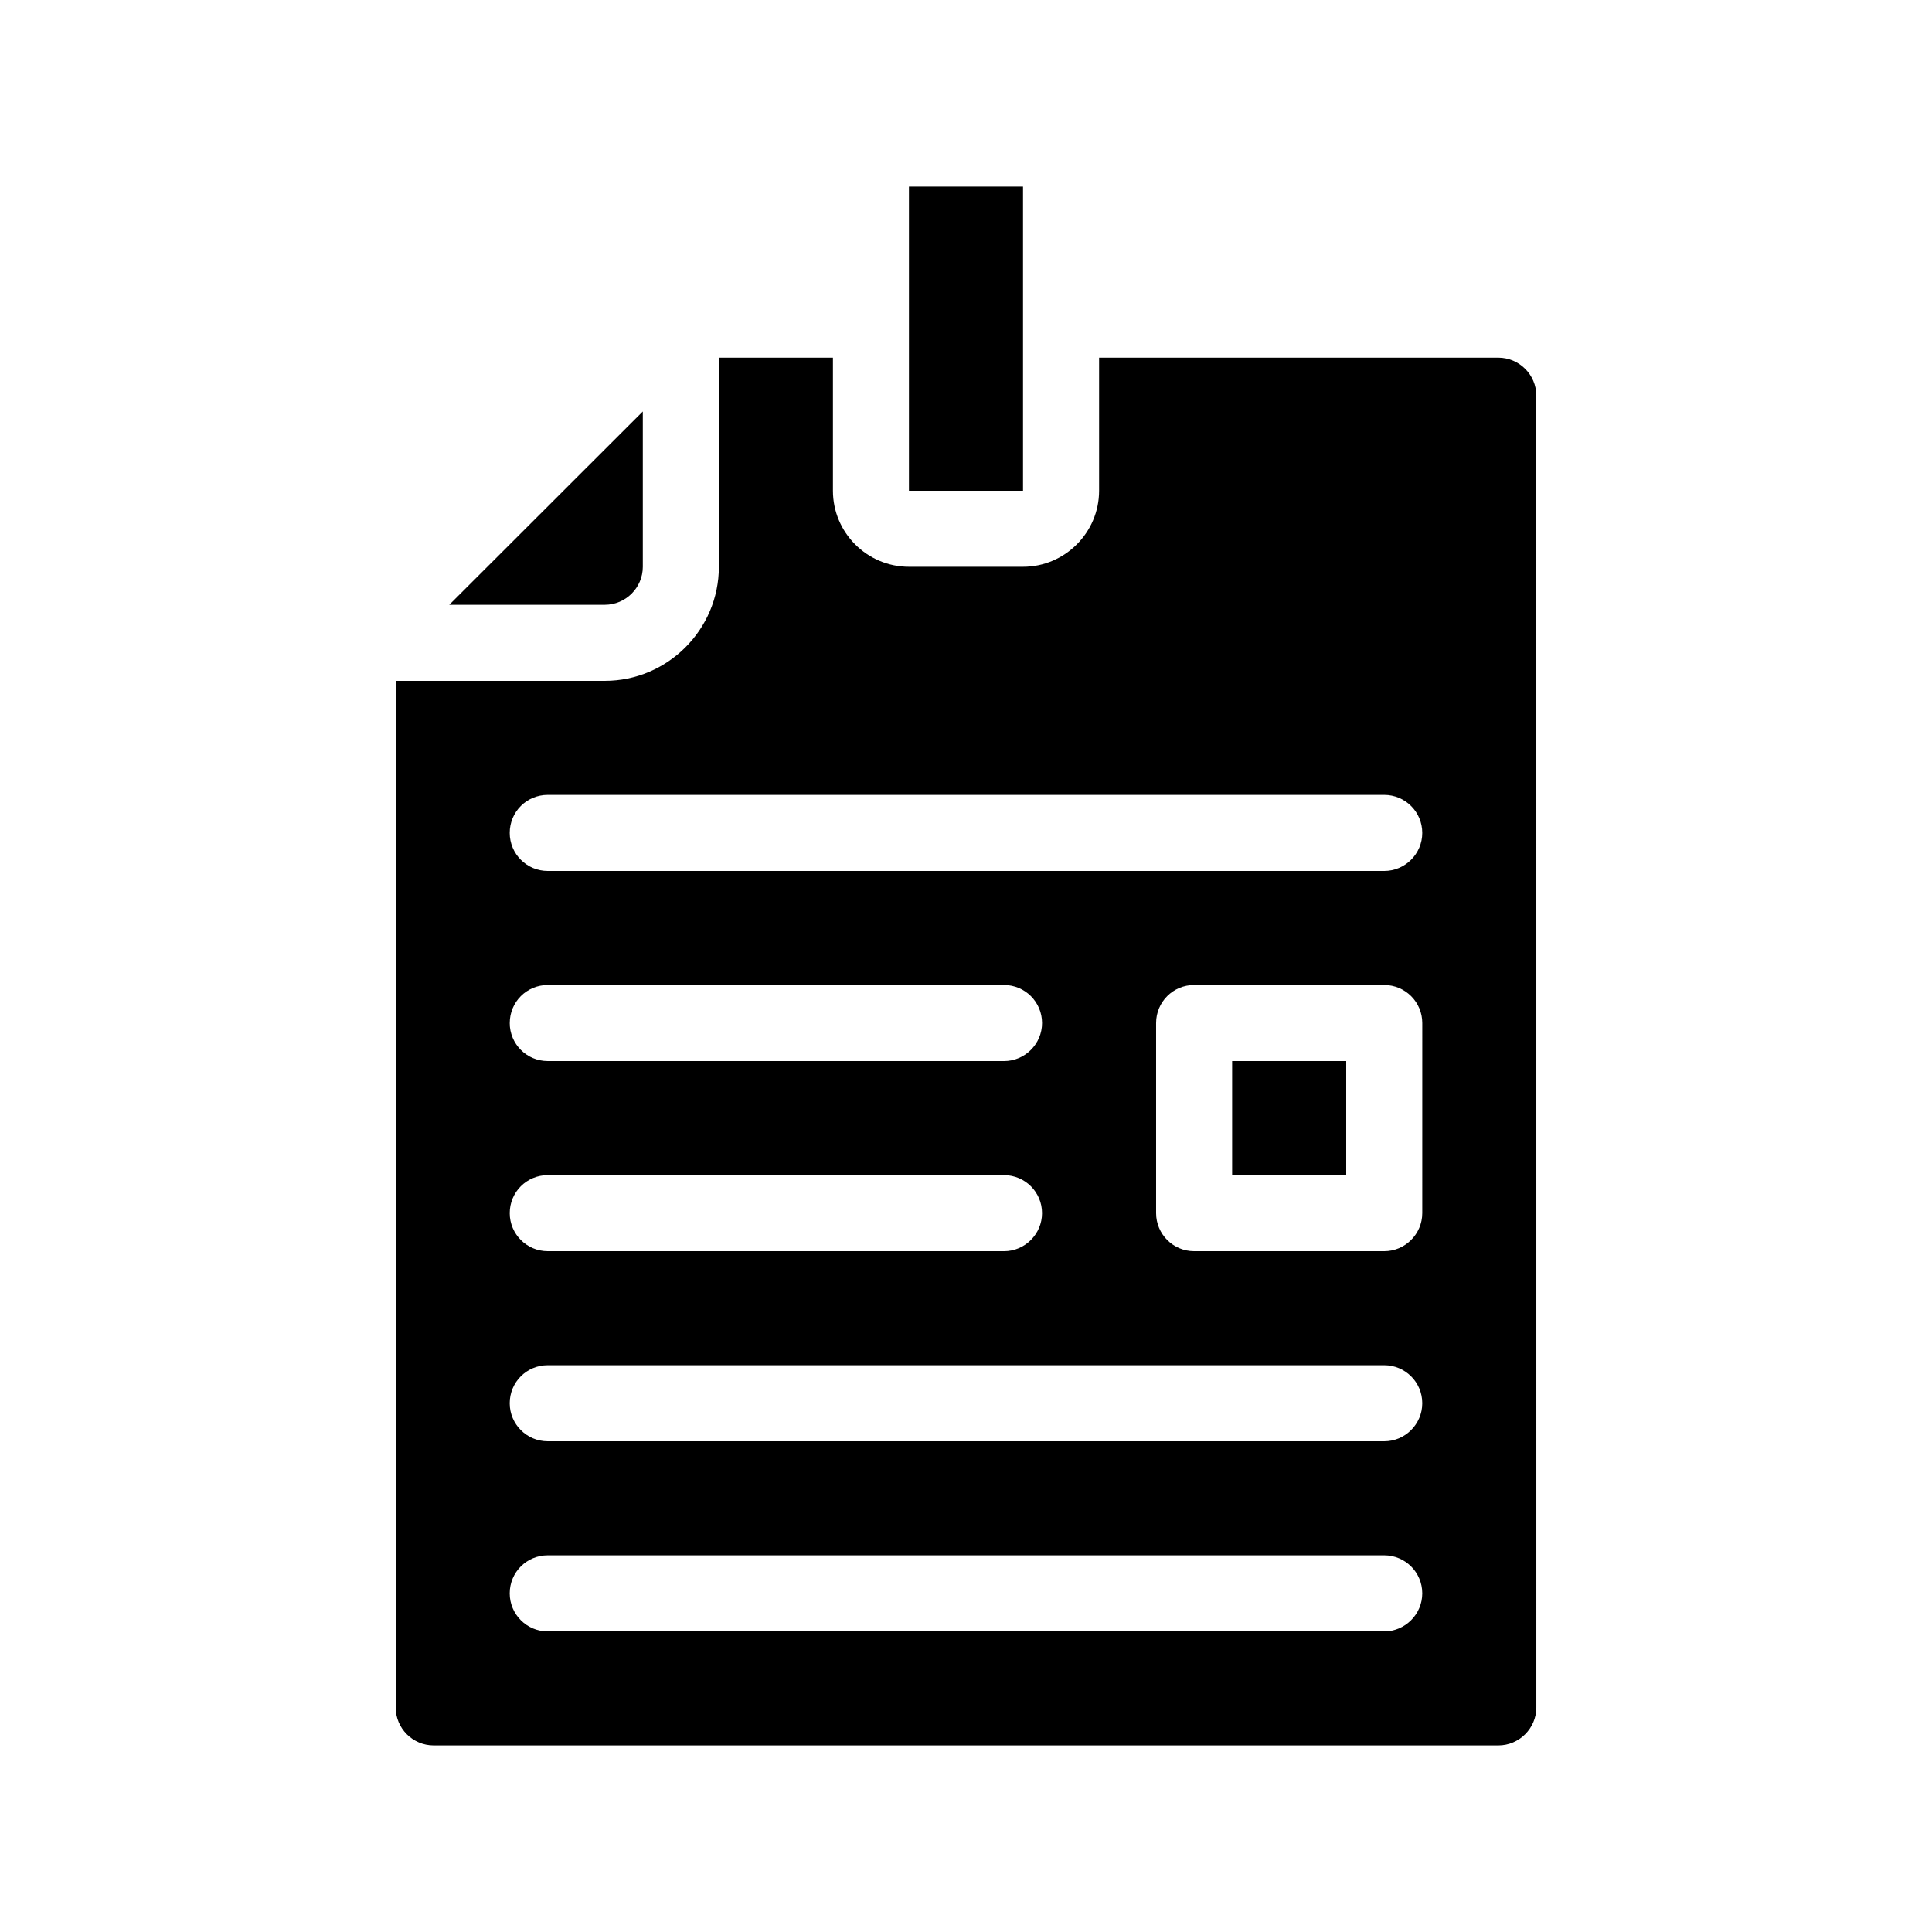<?xml version="1.0" encoding="UTF-8"?>
<!-- Uploaded to: ICON Repo, www.svgrepo.com, Generator: ICON Repo Mixer Tools -->
<svg fill="#000000" width="800px" height="800px" version="1.1" viewBox="144 144 512 512" xmlns="http://www.w3.org/2000/svg">
 <g>
  <path d="m314.35 294.2v-41.16l-51.289 51.234h41.211c5.543 0 10.078-4.531 10.078-10.074z"/>
  <path d="m541.07 238.78h-105.8v35.266c0 11.082-9.07 20.152-20.152 20.152h-30.23c-11.133 0-20.152-9.07-20.152-20.152v-35.266h-30.23v55.418c0 16.676-13.602 30.23-30.23 30.23l-55.414-0.004v272.06c0 5.543 4.484 10.078 10.078 10.078h282.13c5.543 0 10.078-4.535 10.078-10.078l-0.004-347.63c0-5.543-4.535-10.074-10.074-10.074zm-251.91 216.64h120.91c5.543 0 10.078 4.484 10.078 10.078 0 5.543-4.535 10.078-10.078 10.078l-120.91-0.004c-5.594 0-10.078-4.535-10.078-10.078 0.004-5.59 4.484-10.074 10.078-10.074zm-10.074-40.305c0-5.594 4.484-10.078 10.078-10.078h120.91c5.543 0 10.078 4.484 10.078 10.078 0 5.543-4.535 10.078-10.078 10.078l-120.92-0.004c-5.594 0-10.074-4.531-10.074-10.074zm231.75 161.22h-221.68c-5.594 0-10.078-4.535-10.078-10.078 0-5.594 4.484-10.078 10.078-10.078h221.68c5.543 0 10.078 4.484 10.078 10.078 0 5.543-4.535 10.078-10.078 10.078zm0-50.383h-221.68c-5.594 0-10.078-4.535-10.078-10.078 0-5.594 4.484-10.078 10.078-10.078h221.68c5.543 0 10.078 4.484 10.078 10.078 0 5.547-4.535 10.078-10.078 10.078zm10.078-60.457c0 5.543-4.535 10.078-10.078 10.078h-50.379c-5.594 0-10.078-4.535-10.078-10.078v-50.379c0-5.594 4.484-10.078 10.078-10.078h50.383c5.543 0 10.078 4.484 10.078 10.078zm-10.078-90.684h-221.68c-5.594 0-10.078-4.535-10.078-10.078 0-5.594 4.484-10.078 10.078-10.078h221.68c5.543 0 10.078 4.484 10.078 10.078 0 5.543-4.535 10.078-10.078 10.078z"/>
  <path d="m470.53 425.19h30.23v30.23h-30.23z"/>
  <path d="m384.88 193.44h30.23v80.609h-30.23z"/>
 </g>
</svg>
